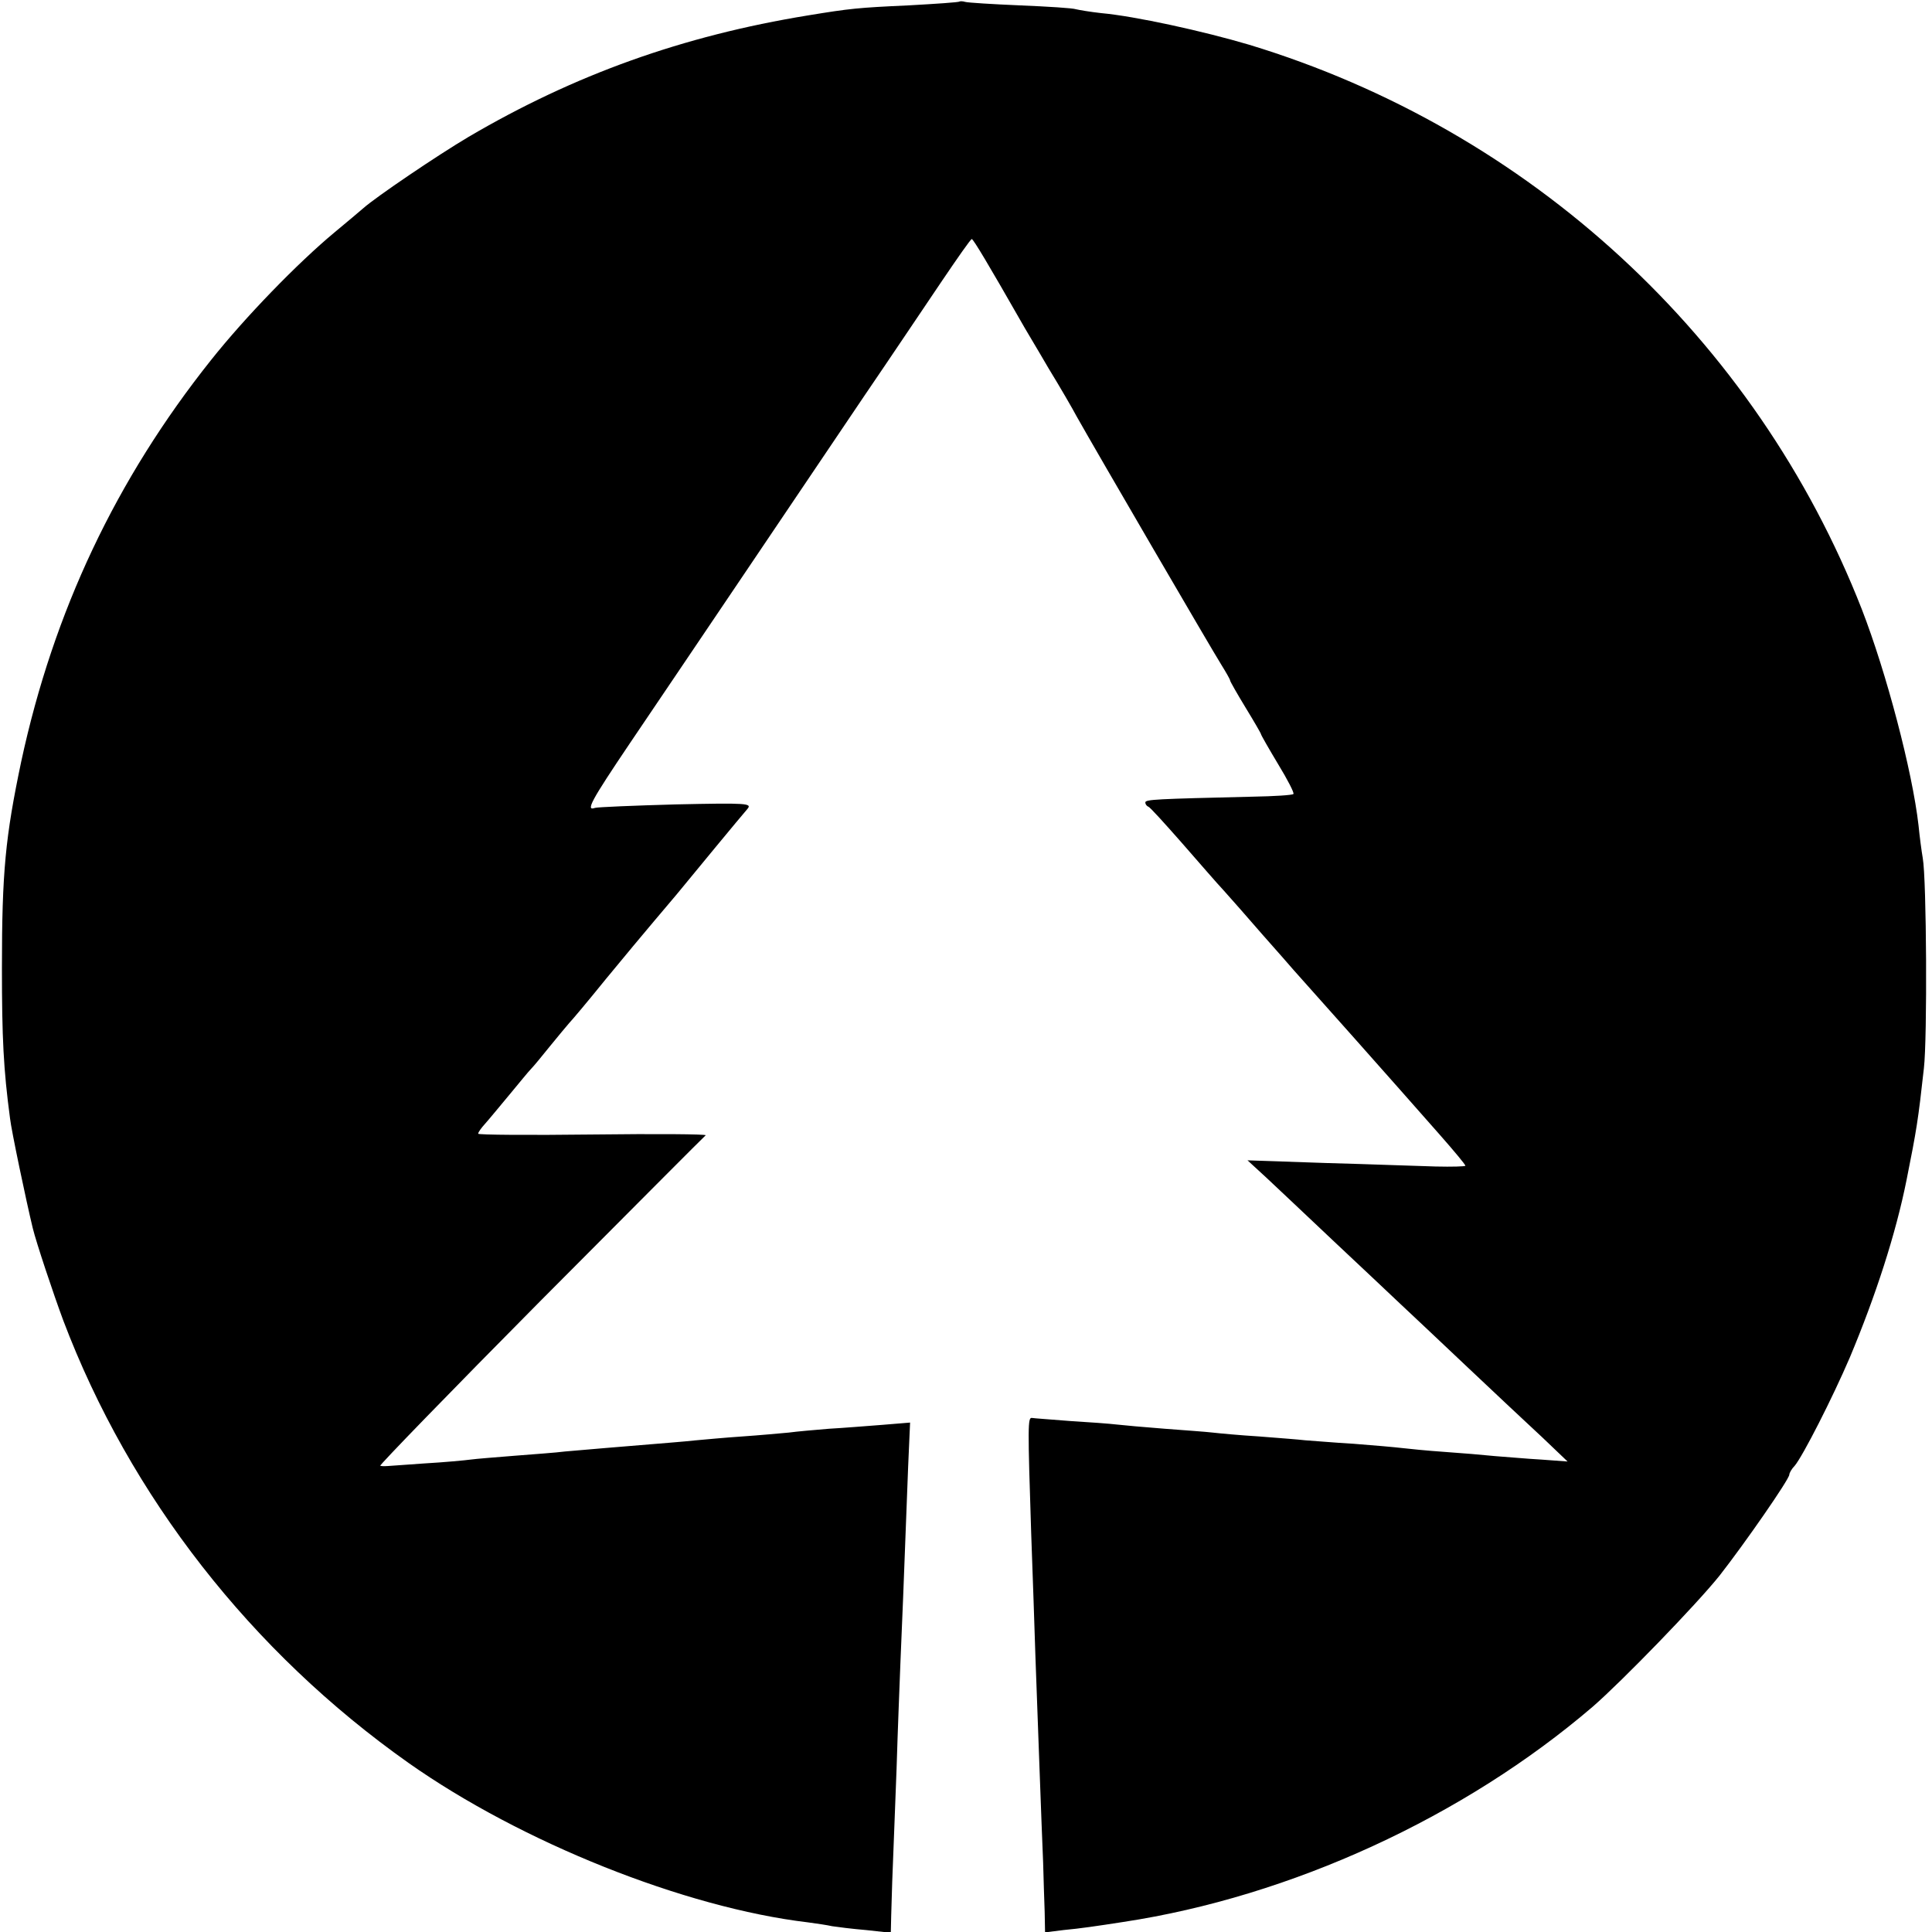 <?xml version="1.0" standalone="no"?>
<!DOCTYPE svg PUBLIC "-//W3C//DTD SVG 20010904//EN"
 "http://www.w3.org/TR/2001/REC-SVG-20010904/DTD/svg10.dtd">
<svg version="1.0" xmlns="http://www.w3.org/2000/svg"
 width="501pt" height="501pt" viewBox="0 0 501 501"
 preserveAspectRatio="xMidYMid meet">
<g transform="translate(0,501) scale(0.1,-0.1)"
fill="#000000" stroke="none">
<path d="M2488 5006 c-1 -2 -61 -6 -133 -10 -131 -6 -150 -8 -260 -26 -325
-53 -606 -154 -880 -315 -81 -48 -239 -155 -273 -185 -7 -6 -41 -35 -75 -63
-95 -79 -231 -219 -320 -331 -246 -309 -408 -651 -492 -1041 -41 -195 -50
-286 -50 -535 0 -181 4 -263 21 -390 3 -29 42 -215 59 -285 9 -37 53 -169 79
-239 173 -457 488 -860 896 -1148 291 -205 715 -375 1035 -413 22 -3 50 -7 63
-10 13 -2 52 -7 88 -10 l64 -7 1 44 c1 24 2 79 4 123 2 44 6 161 10 260 3 99
8 223 10 275 4 87 8 192 20 508 l5 113 -73 -6 c-39 -3 -101 -8 -137 -10 -36
-3 -83 -7 -105 -10 -22 -2 -76 -7 -120 -10 -44 -3 -98 -8 -120 -10 -37 -4 -67
-6 -235 -20 -36 -3 -83 -7 -105 -9 -22 -3 -80 -7 -130 -11 -49 -4 -101 -8
-115 -10 -14 -2 -68 -7 -120 -10 -112 -8 -103 -8 -114 -6 -4 0 183 193 415
427 233 234 426 428 429 430 2 3 -129 4 -293 2 -163 -2 -297 -1 -297 2 0 4 8
15 18 26 9 10 37 44 62 74 25 30 50 61 57 68 7 7 29 34 50 60 21 26 43 52 49
59 6 6 49 57 95 114 46 56 102 123 124 149 22 26 49 58 60 71 36 44 168 204
183 221 13 15 0 16 -185 12 -109 -3 -204 -7 -210 -9 -25 -9 -11 17 90 167 57
84 187 277 289 428 102 151 245 363 317 470 73 107 164 243 204 302 40 59 74
108 77 108 4 0 45 -69 125 -209 11 -20 45 -76 74 -126 30 -49 63 -106 73 -125
50 -89 353 -609 374 -642 13 -21 24 -40 24 -43 0 -2 18 -34 40 -70 22 -36 40
-67 40 -69 0 -2 20 -37 44 -77 25 -41 43 -76 40 -78 -2 -3 -50 -6 -107 -7
-249 -6 -277 -7 -277 -15 0 -4 3 -9 8 -11 4 -1 42 -43 86 -93 43 -49 92 -106
110 -125 17 -19 63 -71 101 -115 39 -44 75 -85 80 -91 45 -50 246 -276 378
-426 37 -42 67 -78 67 -81 0 -2 -35 -3 -77 -2 -43 1 -170 6 -283 9 l-205 7 50
-46 c28 -26 106 -100 175 -165 69 -65 146 -137 171 -161 26 -24 104 -98 174
-164 70 -66 157 -148 194 -182 l66 -63 -68 5 c-37 2 -91 7 -120 9 -29 3 -88 8
-132 11 -44 3 -93 8 -110 10 -16 2 -73 7 -125 11 -52 3 -108 8 -125 9 -16 2
-70 6 -120 10 -49 3 -103 8 -120 10 -16 2 -73 6 -125 10 -52 4 -108 9 -125 11
-16 2 -70 6 -120 9 -49 4 -94 7 -99 8 -11 2 -11 -21 -2 -298 4 -110 9 -254 11
-320 6 -163 16 -443 20 -535 1 -41 3 -99 4 -128 l1 -53 48 6 c43 4 84 10 155
21 435 66 883 272 1217 558 76 66 269 265 329 340 65 83 181 250 181 262 0 4
6 15 14 23 21 25 98 176 143 281 67 160 119 320 147 460 26 130 30 154 45 290
9 77 7 491 -3 545 -3 17 -8 55 -11 85 -16 140 -83 395 -147 560 -275 703 -861
1243 -1589 1464 -118 35 -295 74 -384 82 -27 3 -57 8 -65 10 -8 3 -73 7 -145
10 -71 3 -135 7 -142 9 -6 2 -13 2 -15 1z"/>
</g>
</svg>
